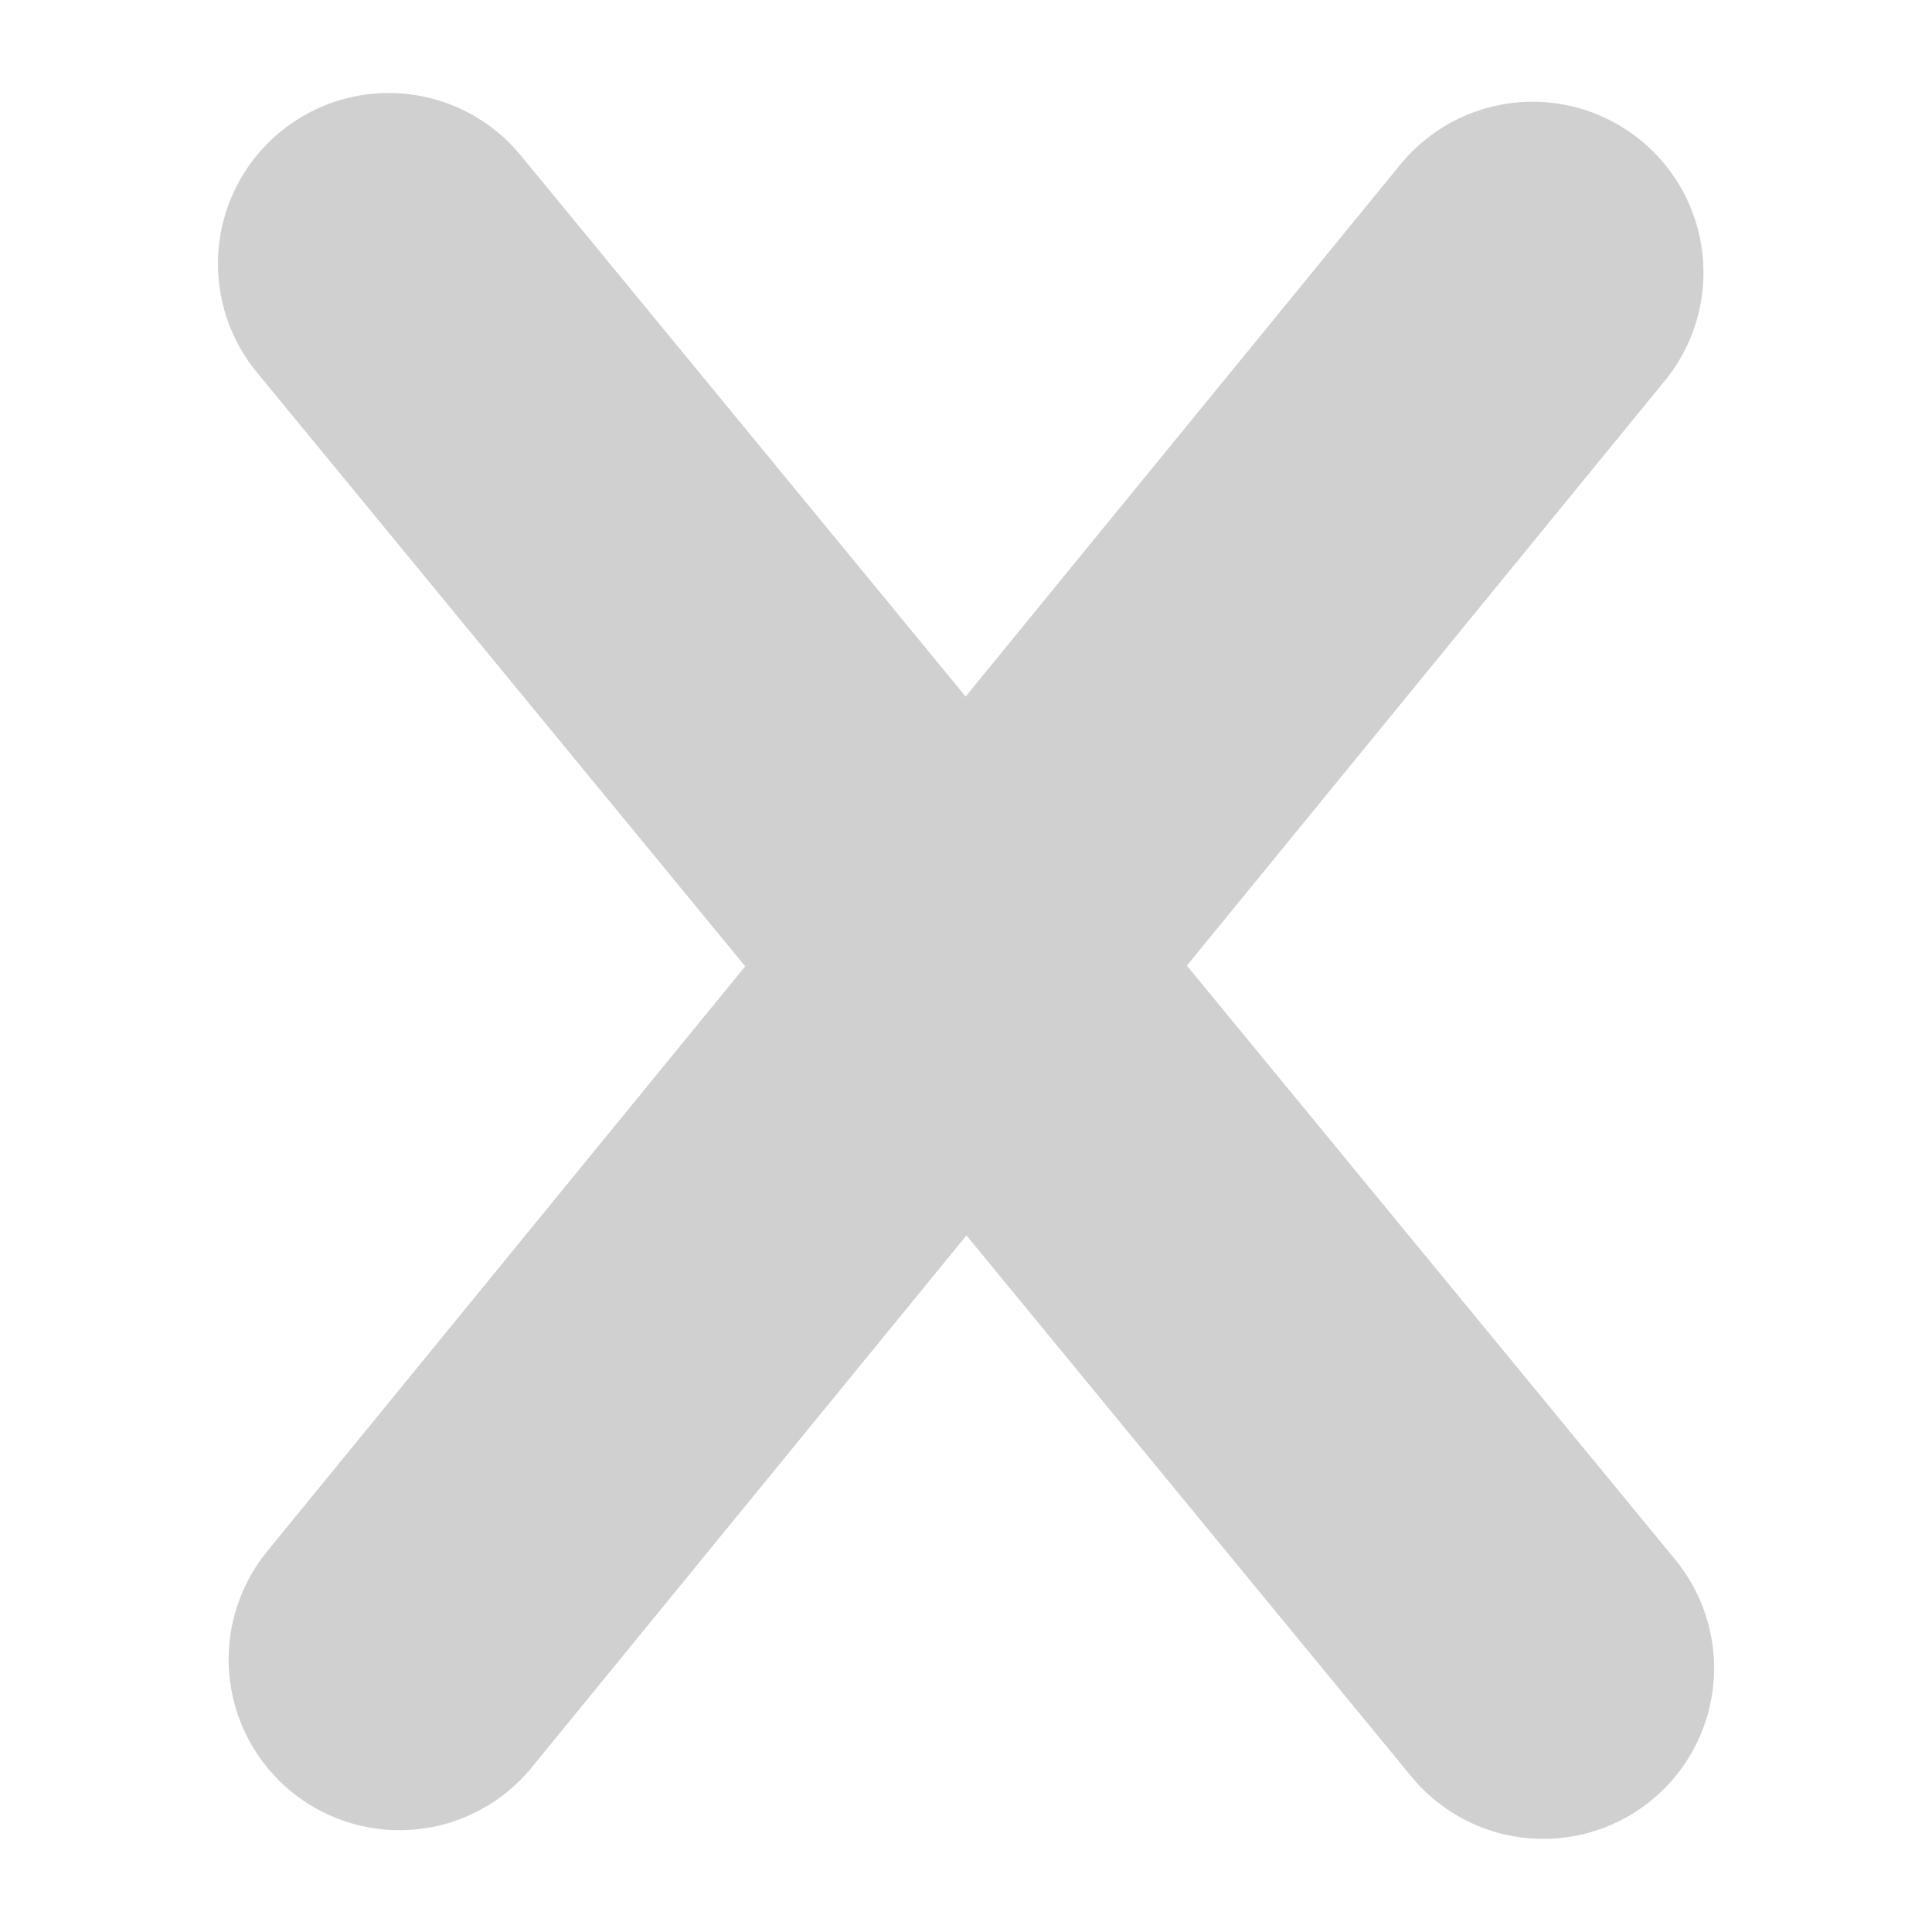 <svg xmlns="http://www.w3.org/2000/svg" width="22.623" height="22.623" viewBox="0 0 22.623 22.623">
  <g id="PLUS_SIGN" data-name="PLUS SIGN" transform="translate(-3.697 11.198) rotate(-45)">
    <line id="Line_106" data-name="Line 106" x1="2.1" y1="20.866" transform="translate(20.966 9.643) rotate(90)" fill="none" stroke="#d0d0d0" stroke-linecap="round" stroke-width="4"/>
    <line id="Line_107" data-name="Line 107" y1="21.187" x2="2.068" transform="translate(11.567 21.286) rotate(180)" fill="none" stroke="#d0d0d0" stroke-linecap="round" stroke-width="4"/>
  </g>
</svg>
